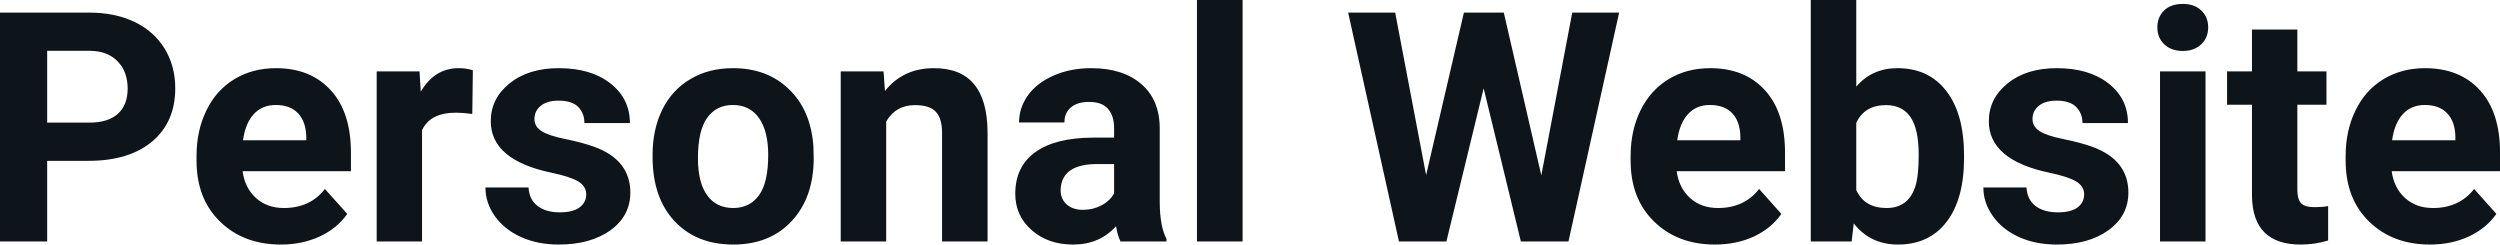 <svg fill="#0d141a" viewBox="0 0 178.598 17.475" height="100%" width="100%" xmlns="http://www.w3.org/2000/svg"><path preserveAspectRatio="none" d="M6.32 11.49L3.37 11.49L3.37 17.25L0 17.25L0 0.90L6.38 0.90Q8.22 0.90 9.62 1.57Q11.02 2.25 11.77 3.49Q12.52 4.73 12.52 6.31L12.52 6.31Q12.52 8.71 10.88 10.10Q9.23 11.49 6.32 11.49L6.32 11.49ZM3.37 3.63L3.37 8.76L6.38 8.76Q7.72 8.76 8.42 8.13Q9.12 7.50 9.12 6.33L9.12 6.33Q9.12 5.13 8.41 4.39Q7.70 3.65 6.46 3.63L6.46 3.63L3.37 3.63ZM20.07 17.47L20.07 17.47Q17.40 17.47 15.72 15.83Q14.04 14.20 14.04 11.47L14.04 11.47L14.04 11.15Q14.04 9.32 14.75 7.88Q15.45 6.44 16.75 5.65Q18.05 4.87 19.71 4.87L19.71 4.87Q22.20 4.87 23.63 6.45Q25.07 8.02 25.07 10.90L25.07 10.90L25.07 12.23L17.33 12.23Q17.49 13.42 18.28 14.14Q19.07 14.86 20.28 14.86L20.28 14.86Q22.16 14.86 23.21 13.50L23.21 13.50L24.81 15.28Q24.08 16.32 22.83 16.90Q21.58 17.47 20.07 17.47ZM19.70 7.50L19.70 7.50Q18.73 7.50 18.13 8.15Q17.53 8.80 17.36 10.02L17.36 10.02L21.88 10.02L21.88 9.76Q21.85 8.68 21.29 8.09Q20.73 7.50 19.70 7.50ZM33.78 5.02L33.74 8.14Q33.07 8.05 32.57 8.05L32.57 8.05Q30.73 8.05 30.15 9.30L30.15 9.30L30.15 17.25L26.91 17.25L26.91 5.10L29.97 5.10L30.06 6.55Q31.04 4.87 32.77 4.87L32.77 4.87Q33.31 4.87 33.78 5.02L33.78 5.02ZM41.88 13.89L41.88 13.89Q41.88 13.30 41.29 12.95Q40.70 12.61 39.40 12.34L39.40 12.34Q35.06 11.43 35.06 8.66L35.06 8.66Q35.06 7.04 36.40 5.96Q37.75 4.87 39.91 4.87L39.91 4.87Q42.23 4.87 43.61 5.96Q45.00 7.05 45.00 8.79L45.00 8.79L41.75 8.79Q41.75 8.10 41.31 7.64Q40.86 7.19 39.90 7.19L39.90 7.19Q39.08 7.19 38.63 7.56Q38.18 7.93 38.18 8.50L38.18 8.50Q38.18 9.04 38.69 9.37Q39.21 9.70 40.42 9.94Q41.63 10.19 42.46 10.49L42.46 10.49Q45.03 11.43 45.03 13.76L45.03 13.76Q45.03 15.42 43.61 16.45Q42.18 17.47 39.92 17.47L39.92 17.47Q38.40 17.47 37.21 16.93Q36.03 16.39 35.35 15.44Q34.68 14.49 34.68 13.39L34.68 13.39L37.76 13.39Q37.80 14.25 38.40 14.71Q38.99 15.17 39.99 15.17L39.99 15.17Q40.92 15.17 41.40 14.82Q41.88 14.46 41.88 13.89ZM46.62 11.21L46.62 11.06Q46.62 9.25 47.31 7.84Q48.01 6.42 49.32 5.65Q50.63 4.87 52.36 4.87L52.36 4.87Q54.82 4.87 56.37 6.38Q57.93 7.88 58.11 10.47L58.11 10.47L58.13 11.30Q58.13 14.09 56.57 15.78Q55.01 17.47 52.38 17.47Q49.75 17.47 48.18 15.79Q46.62 14.11 46.62 11.21L46.62 11.21ZM49.86 11.30L49.86 11.30Q49.86 13.03 50.51 13.94Q51.17 14.86 52.38 14.86L52.38 14.86Q53.56 14.86 54.22 13.95Q54.88 13.05 54.88 11.06L54.88 11.06Q54.88 9.37 54.22 8.43Q53.56 7.50 52.36 7.50L52.36 7.50Q51.17 7.50 50.51 8.43Q49.86 9.35 49.86 11.30ZM60.06 5.10L63.12 5.10L63.22 6.50Q64.52 4.87 66.71 4.87L66.71 4.87Q68.64 4.87 69.58 6.01Q70.53 7.14 70.55 9.40L70.55 9.40L70.55 17.25L67.30 17.25L67.30 9.48Q67.30 8.45 66.85 7.98Q66.41 7.51 65.36 7.51L65.36 7.51Q63.99 7.51 63.31 8.68L63.31 8.68L63.31 17.25L60.06 17.25L60.06 5.10ZM83.33 17.25L80.05 17.25Q79.83 16.81 79.73 16.16L79.73 16.16Q78.55 17.47 76.66 17.47L76.66 17.47Q74.87 17.47 73.70 16.44Q72.53 15.41 72.53 13.84L72.53 13.84Q72.53 11.90 73.96 10.87Q75.39 9.84 78.10 9.83L78.10 9.83L79.59 9.83L79.59 9.13Q79.59 8.29 79.16 7.78Q78.73 7.28 77.79 7.28L77.79 7.28Q76.97 7.28 76.51 7.67Q76.04 8.06 76.04 8.75L76.04 8.75L72.80 8.75Q72.80 7.69 73.45 6.79Q74.10 5.90 75.29 5.39Q76.48 4.87 77.96 4.87L77.96 4.87Q80.21 4.87 81.53 6.00Q82.85 7.13 82.85 9.18L82.85 9.18L82.85 14.44Q82.86 16.17 83.33 17.06L83.33 17.06L83.33 17.25ZM77.37 14.99L77.37 14.99Q78.09 14.99 78.69 14.67Q79.30 14.35 79.59 13.81L79.59 13.81L79.59 11.72L78.38 11.72Q75.94 11.72 75.78 13.41L75.78 13.41L75.77 13.60Q75.77 14.21 76.20 14.60Q76.63 14.99 77.37 14.99ZM88.77 0L88.77 17.25L85.51 17.25L85.51 0L88.77 0ZM107.43 0.90L110.11 12.53L112.32 0.90L115.67 0.90L112.05 17.25L108.65 17.25L105.99 6.31L103.33 17.25L99.94 17.25L96.31 0.90L99.67 0.90L101.88 12.51L104.58 0.90L107.43 0.90ZM122.52 17.47L122.52 17.47Q119.85 17.47 118.17 15.83Q116.49 14.20 116.49 11.47L116.49 11.47L116.49 11.15Q116.49 9.32 117.20 7.88Q117.91 6.44 119.21 5.65Q120.50 4.87 122.17 4.87L122.17 4.87Q124.66 4.87 126.09 6.45Q127.52 8.02 127.52 10.90L127.52 10.90L127.52 12.23L119.78 12.23Q119.94 13.42 120.73 14.14Q121.52 14.86 122.74 14.86L122.74 14.86Q124.61 14.86 125.67 13.50L125.67 13.50L127.26 15.28Q126.53 16.32 125.29 16.90Q124.04 17.47 122.52 17.47ZM122.15 7.50L122.15 7.50Q121.19 7.50 120.59 8.15Q119.99 8.80 119.82 10.02L119.82 10.02L124.33 10.02L124.33 9.76Q124.31 8.68 123.75 8.09Q123.19 7.50 122.15 7.50ZM140.31 11.11L140.31 11.29Q140.31 14.21 139.07 15.84Q137.82 17.47 135.59 17.47L135.59 17.47Q133.61 17.47 132.43 15.96L132.43 15.96L132.28 17.25L129.36 17.25L129.36 0L132.61 0L132.61 6.19Q133.73 4.87 135.56 4.87L135.56 4.87Q137.79 4.87 139.05 6.51Q140.31 8.14 140.31 11.11L140.31 11.11ZM137.07 11.05L137.07 11.05Q137.07 9.21 136.48 8.36Q135.90 7.51 134.74 7.51L134.74 7.51Q133.19 7.51 132.61 8.78L132.61 8.78L132.61 13.58Q133.20 14.86 134.77 14.86L134.77 14.86Q136.34 14.86 136.83 13.31L136.83 13.31Q137.07 12.57 137.07 11.05ZM148.89 13.89L148.89 13.89Q148.89 13.30 148.30 12.95Q147.71 12.61 146.41 12.34L146.41 12.34Q142.08 11.43 142.08 8.66L142.08 8.66Q142.08 7.04 143.42 5.96Q144.76 4.87 146.93 4.87L146.93 4.87Q149.24 4.87 150.63 5.96Q152.02 7.05 152.02 8.79L152.02 8.79L148.77 8.79Q148.77 8.10 148.32 7.64Q147.87 7.19 146.92 7.19L146.92 7.19Q146.10 7.19 145.65 7.56Q145.20 7.93 145.20 8.50L145.20 8.50Q145.20 9.04 145.71 9.37Q146.22 9.70 147.43 9.94Q148.65 10.19 149.48 10.49L149.48 10.49Q152.05 11.43 152.05 13.76L152.05 13.76Q152.05 15.42 150.62 16.45Q149.20 17.47 146.94 17.47L146.94 17.47Q145.41 17.47 144.23 16.93Q143.04 16.39 142.37 15.44Q141.69 14.49 141.69 13.39L141.69 13.39L144.77 13.39Q144.82 14.25 145.41 14.71Q146.01 15.17 147.01 15.17L147.01 15.17Q147.94 15.17 148.42 14.82Q148.89 14.46 148.89 13.89ZM157.56 5.10L157.56 17.25L154.31 17.25L154.31 5.10L157.56 5.10ZM154.12 1.95L154.12 1.95Q154.12 1.22 154.60 0.75Q155.09 0.28 155.94 0.28L155.94 0.28Q156.77 0.28 157.26 0.75Q157.75 1.22 157.75 1.95L157.75 1.95Q157.75 2.70 157.25 3.17Q156.75 3.64 155.94 3.64Q155.12 3.64 154.62 3.17Q154.12 2.70 154.12 1.95ZM160.88 2.11L164.12 2.11L164.12 5.10L166.20 5.10L166.20 7.48L164.12 7.48L164.12 13.54Q164.12 14.22 164.38 14.51Q164.64 14.80 165.37 14.80L165.37 14.80Q165.91 14.80 166.32 14.72L166.32 14.72L166.32 17.18Q165.37 17.47 164.36 17.47L164.36 17.47Q160.94 17.47 160.88 14.03L160.88 14.03L160.88 7.48L159.10 7.48L159.10 5.10L160.88 5.10L160.88 2.11ZM173.60 17.47L173.60 17.47Q170.93 17.47 169.25 15.83Q167.57 14.20 167.57 11.47L167.57 11.47L167.57 11.15Q167.57 9.32 168.28 7.88Q168.98 6.44 170.28 5.65Q171.58 4.87 173.24 4.87L173.24 4.87Q175.73 4.87 177.17 6.45Q178.60 8.02 178.60 10.90L178.60 10.90L178.60 12.23L170.86 12.23Q171.02 13.42 171.81 14.14Q172.60 14.86 173.81 14.86L173.81 14.86Q175.69 14.86 176.75 13.50L176.75 13.50L178.34 15.28Q177.61 16.32 176.36 16.90Q175.12 17.47 173.60 17.47ZM173.23 7.50L173.23 7.50Q172.26 7.50 171.66 8.15Q171.06 8.80 170.89 10.02L170.89 10.02L175.41 10.02L175.41 9.76Q175.39 8.68 174.82 8.09Q174.26 7.50 173.23 7.50Z"></path></svg>